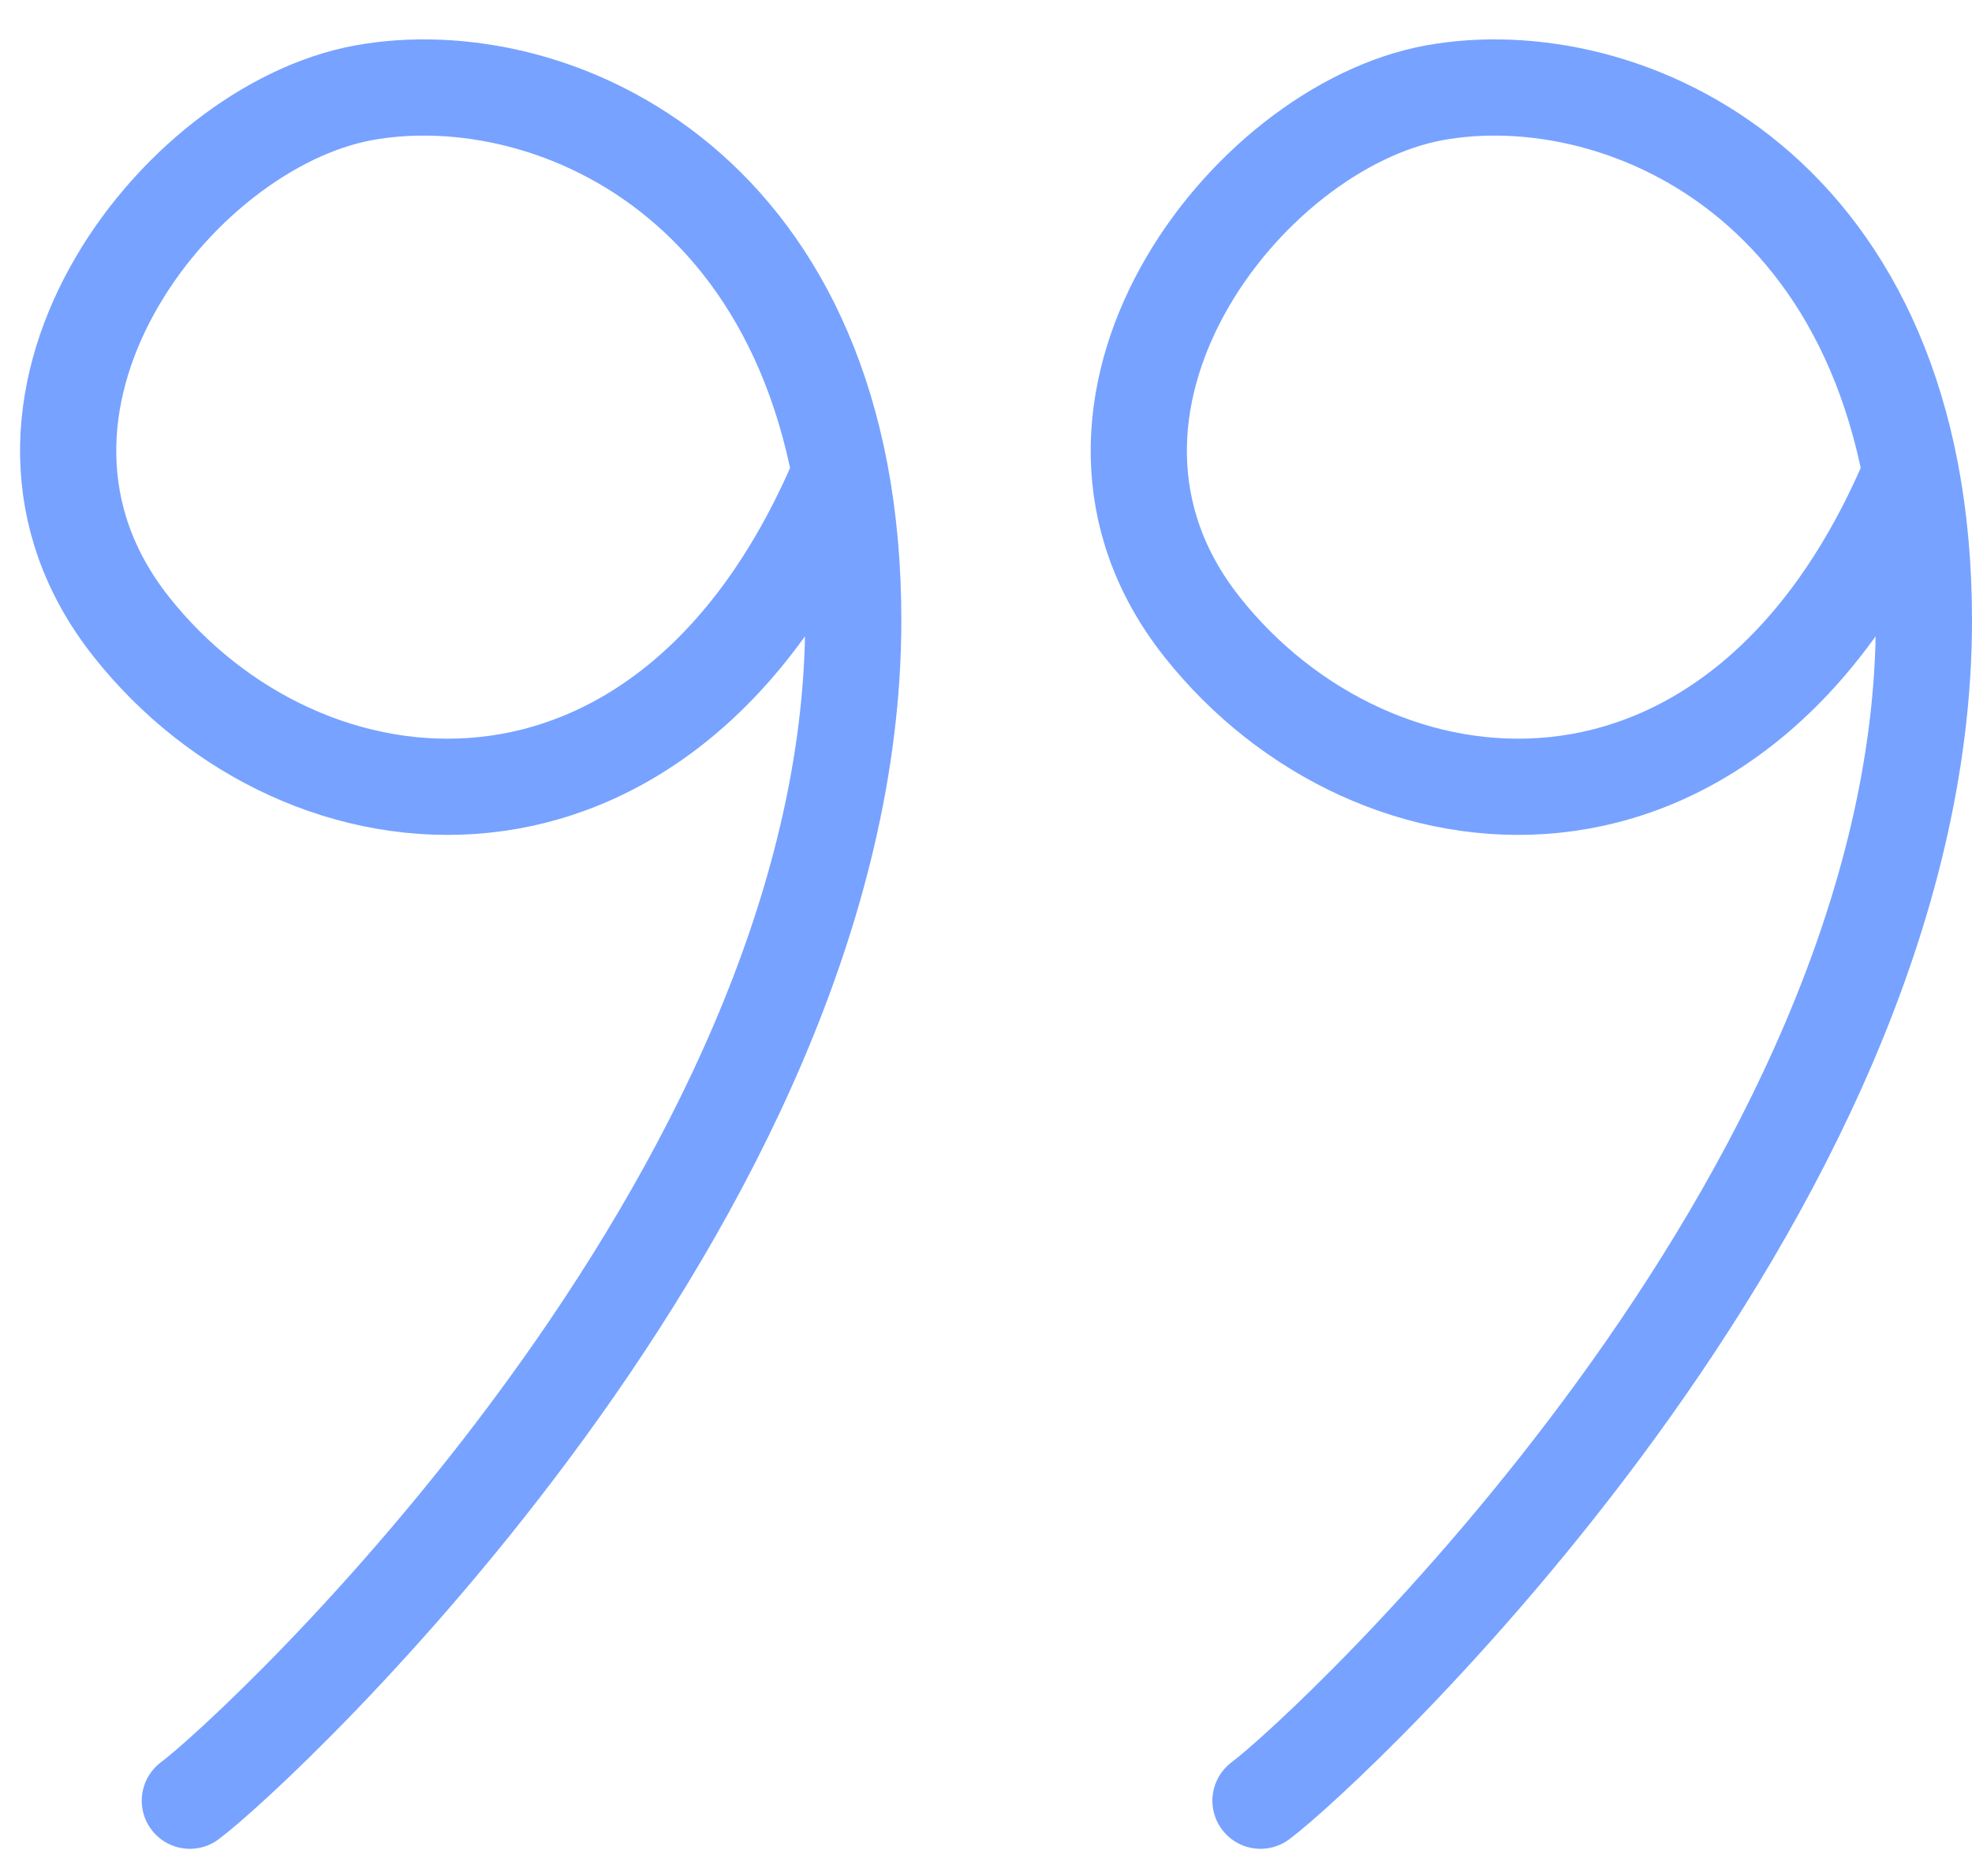 <svg width="41" height="39" viewBox="0 0 41 39" fill="none" xmlns="http://www.w3.org/2000/svg">
<path d="M17.393 10.013C13.818 18.276 6.309 17.557 2.727 13.026C-0.855 8.494 3.627 2.648 7.56 1.929C11.493 1.211 17.751 3.905 17.74 12.917C17.726 24.922 5.311 36.424 3.947 37.434" stroke="#77A2FF" stroke-width="2" stroke-linecap="round"/>
<path d="M39.653 10.013C36.078 18.276 28.568 17.557 24.986 13.026C21.405 8.494 25.887 2.648 29.82 1.929C33.753 1.211 40.011 3.905 40 12.917C39.986 24.922 27.571 36.424 26.207 37.434" stroke="#77A2FF" stroke-width="2" stroke-linecap="round"/>
</svg>
